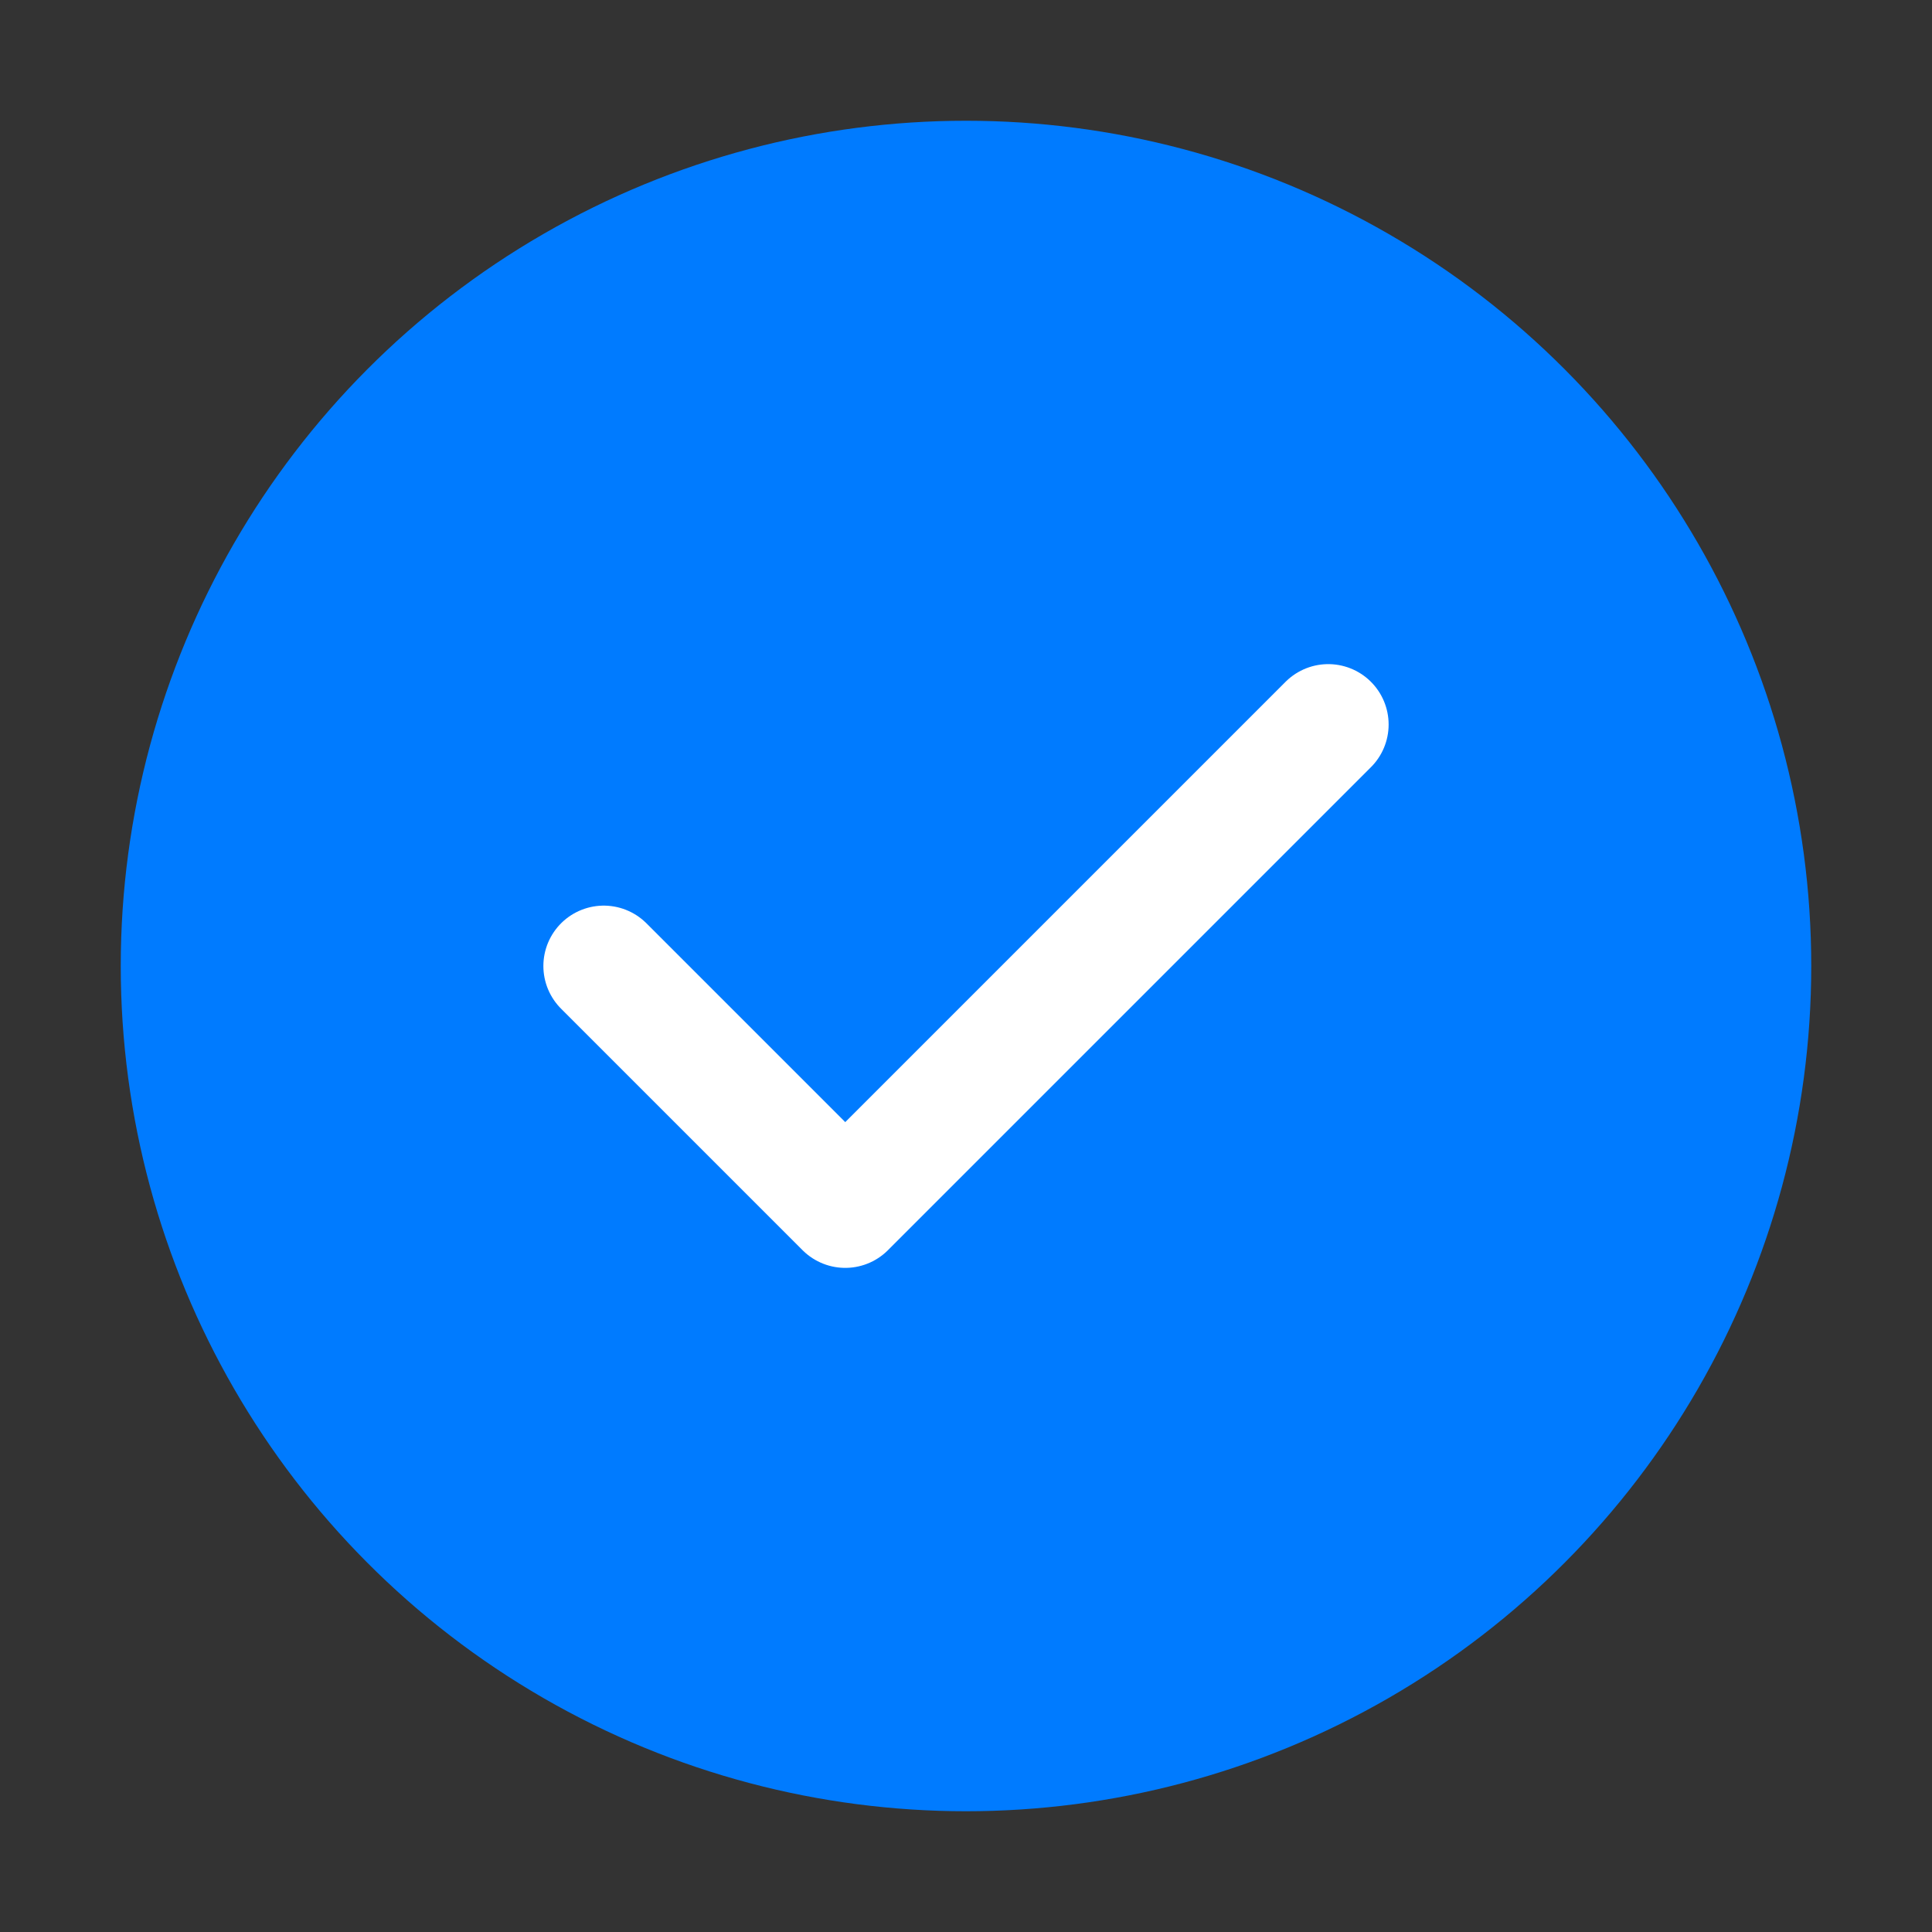 <svg width="32" height="32" viewBox="0 0 32 32" fill="none" xmlns="http://www.w3.org/2000/svg">
    <rect x="0" y="0" width="32" height="32" fill="#333333" stroke="none"/>
    <circle cx="16" cy="16" r="14" fill="#007bff"/>
    <path d="M10 16 L14 20 L22 12" stroke="white" stroke-width="2" stroke-linecap="round" stroke-linejoin="round"/>
</svg>